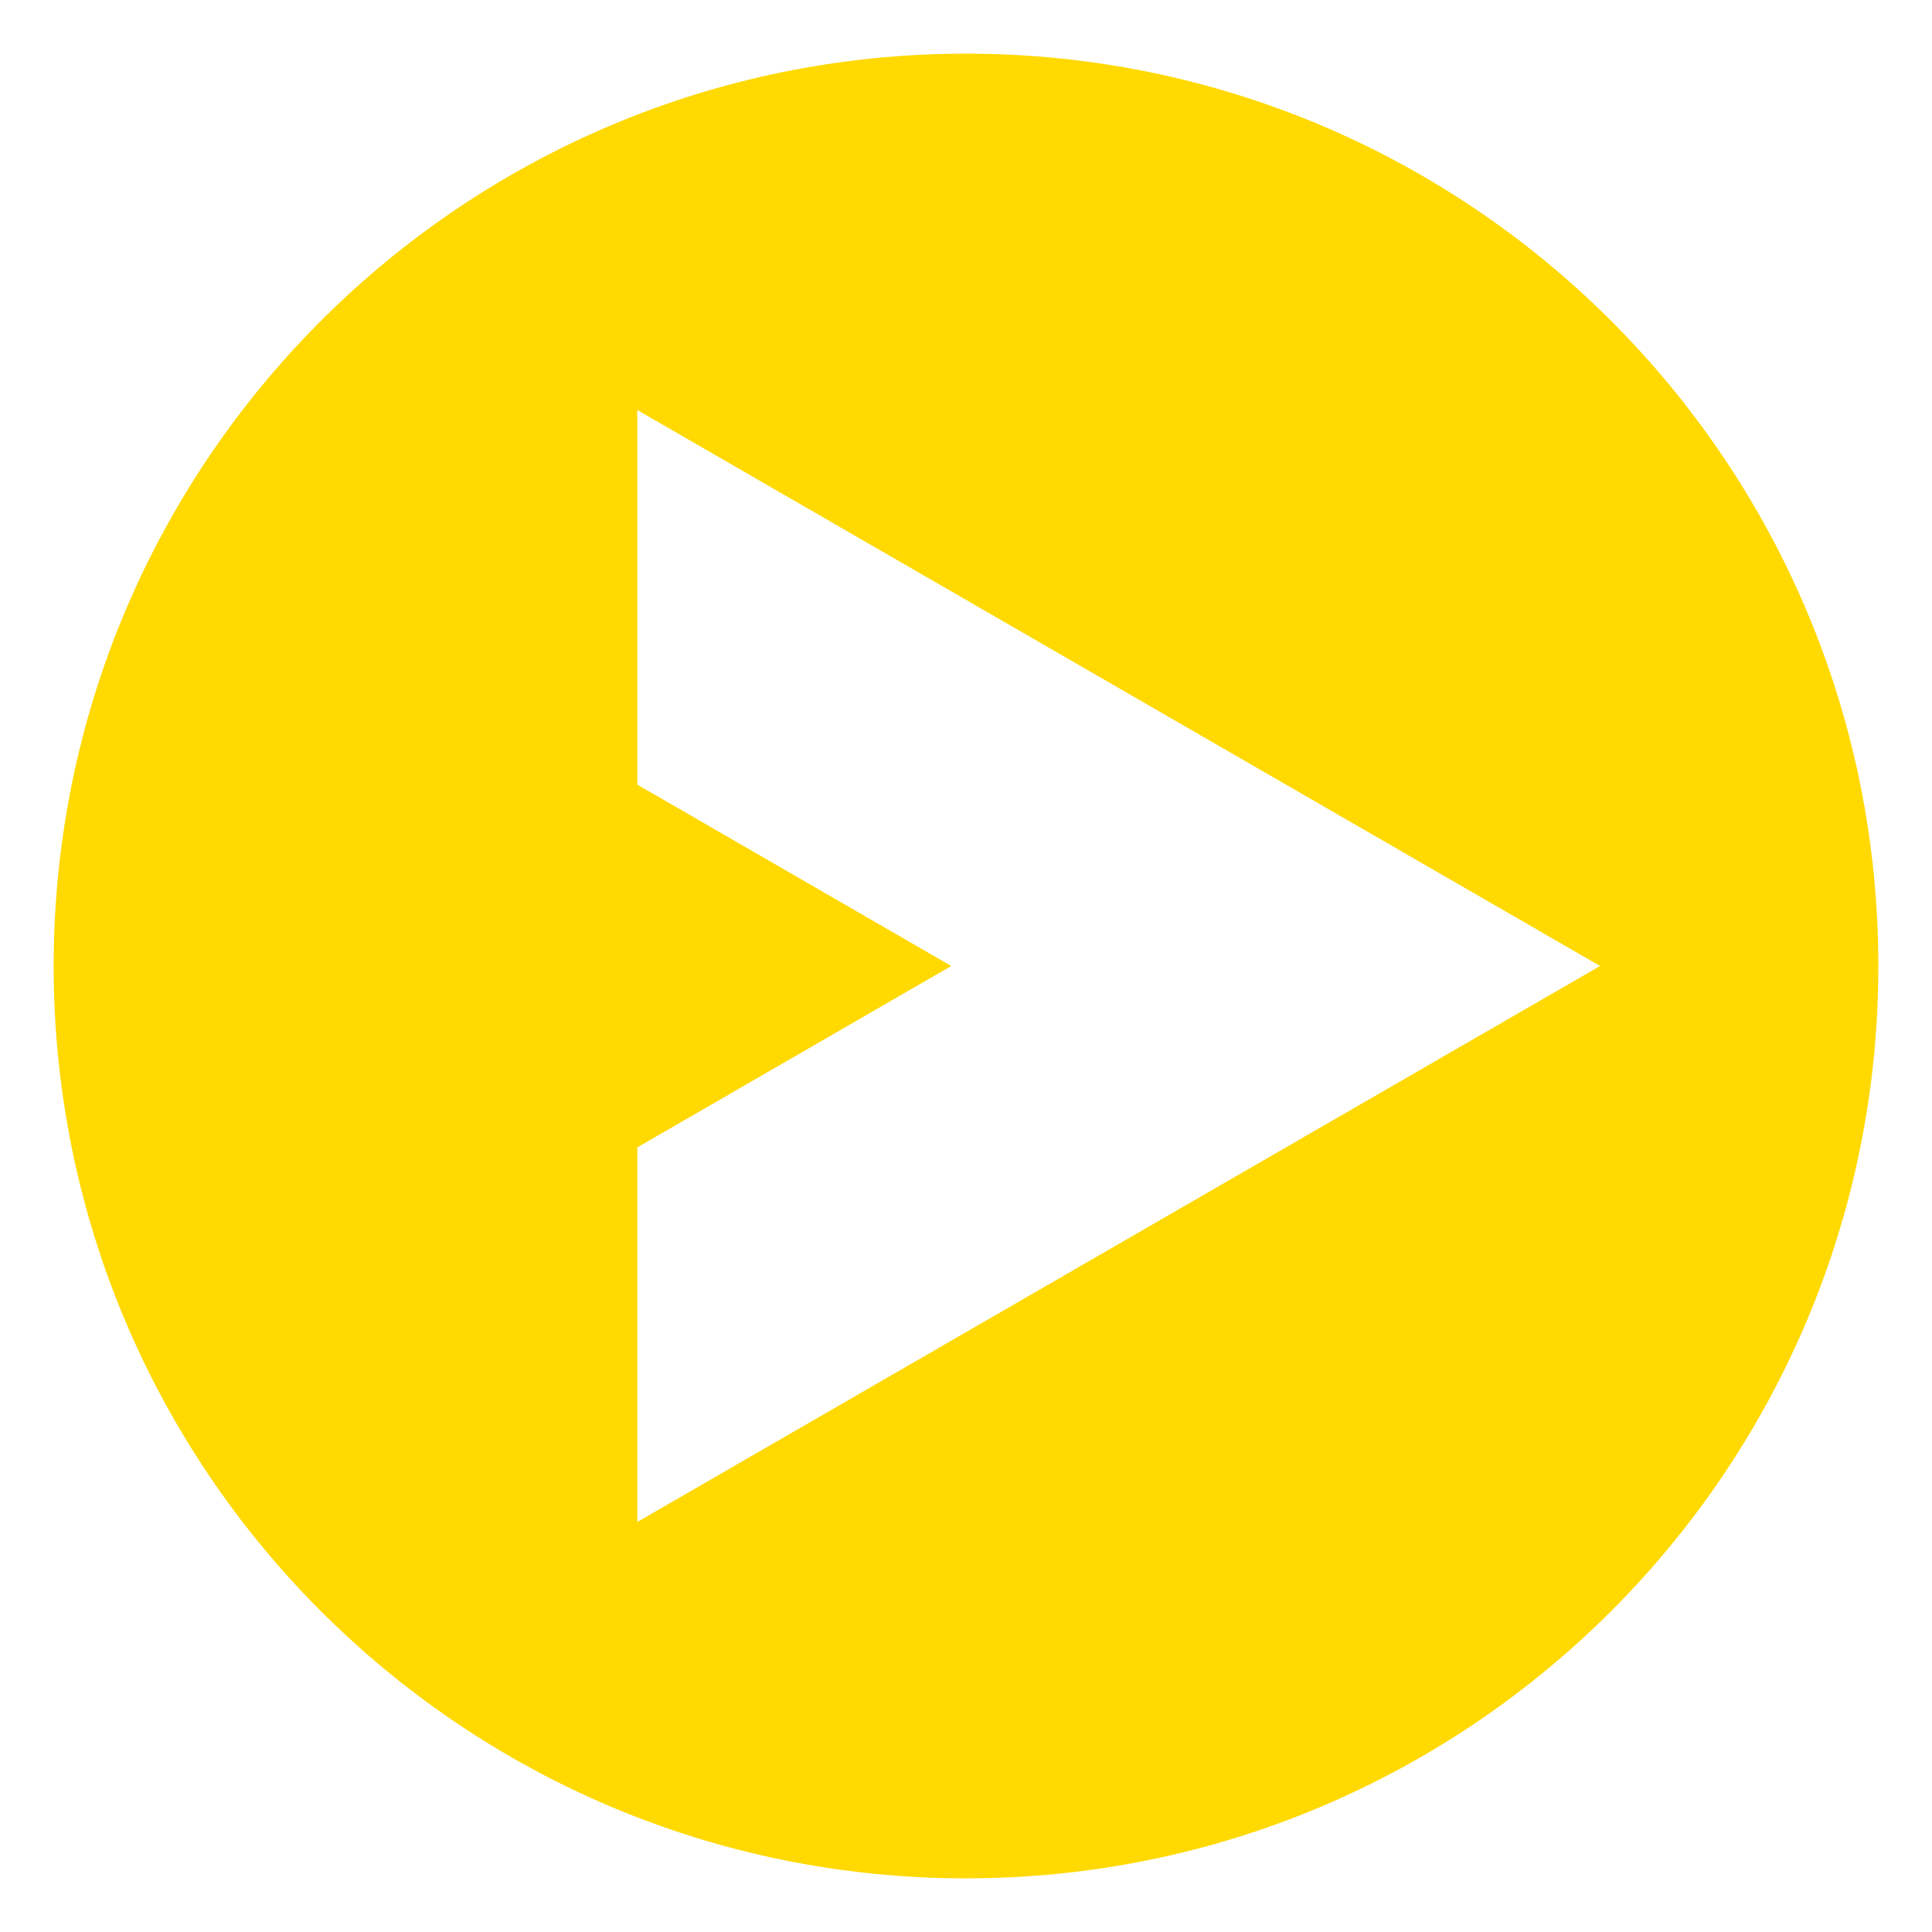 <?xml version="1.0" encoding="UTF-8"?>
<svg xmlns="http://www.w3.org/2000/svg" id="Calque_1" viewBox="0 0 72 72">
  <defs>
    <style>.cls-1{fill:#ffd900;}</style>
  </defs>
  <path class="cls-1" d="M36,2C17.22,2,2,17.22,2,36s15.22,34,34,34,34-15.22,34-34S54.78,2,36,2ZM23.75,56.72v-13.96l11.7-6.76-11.7-6.76v-13.96l35.88,20.72-35.88,20.72Z"></path>
</svg>
